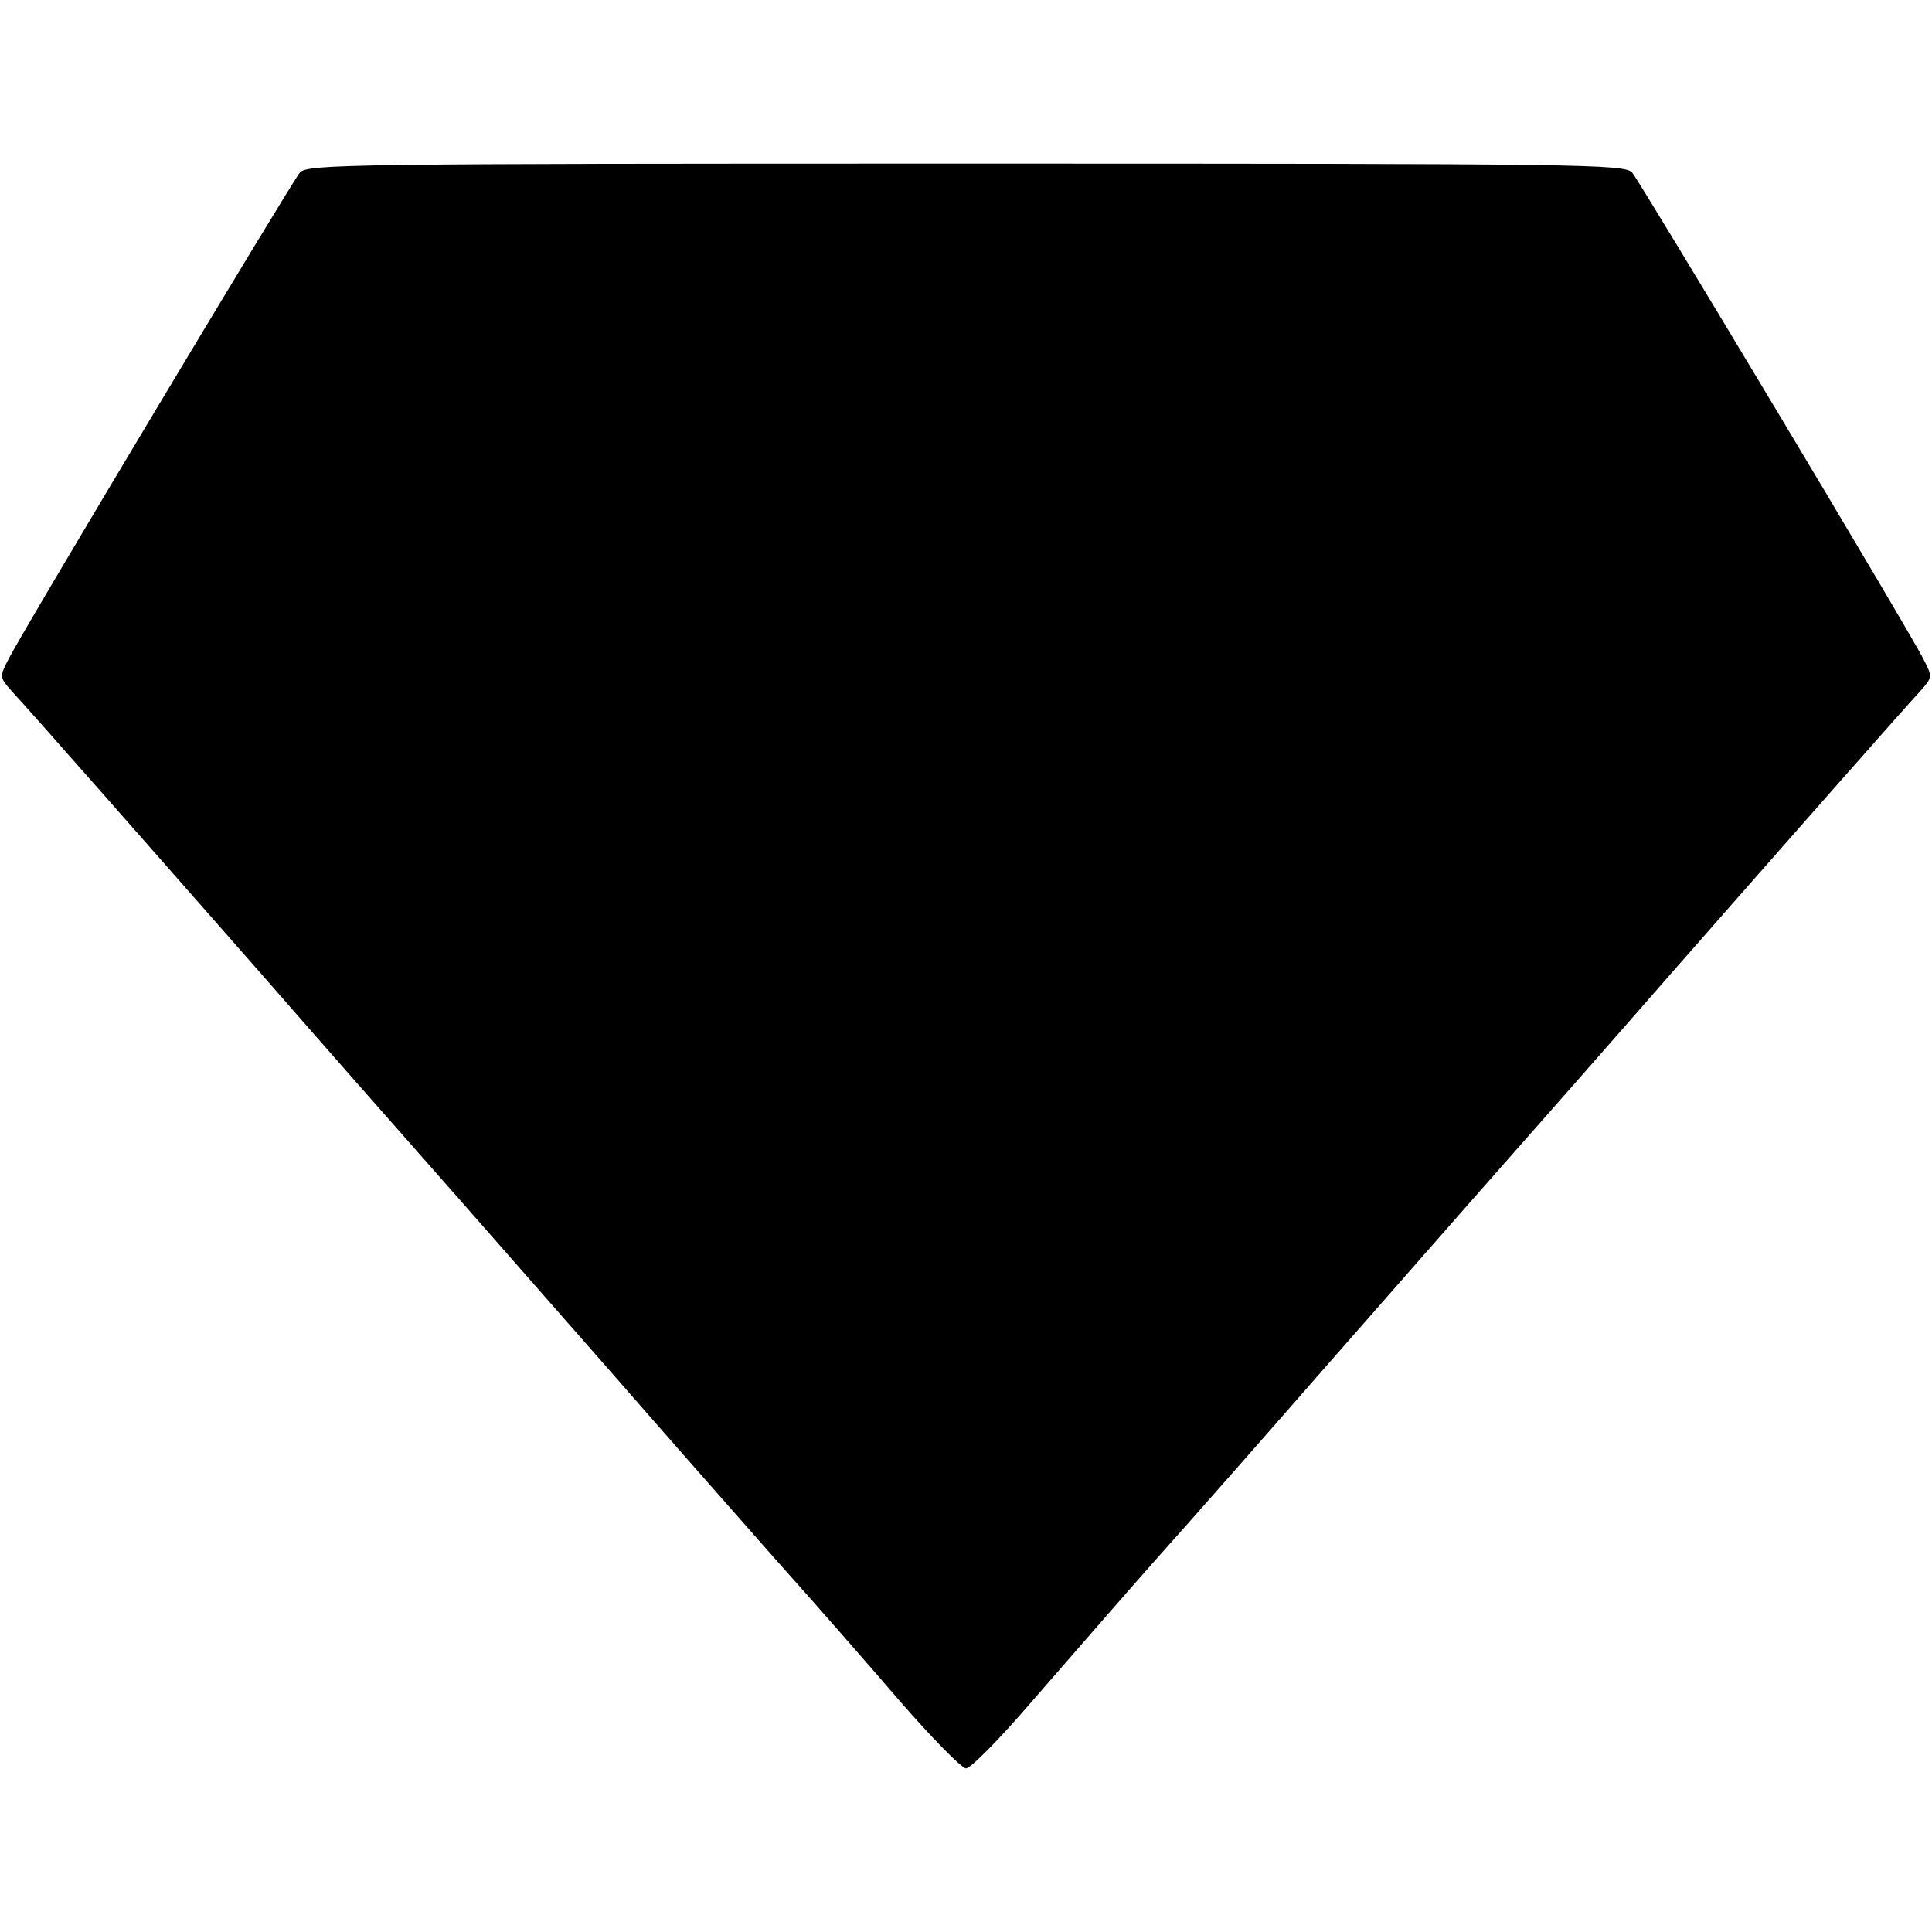 <?xml version="1.0" standalone="no"?>
<!DOCTYPE svg PUBLIC "-//W3C//DTD SVG 20010904//EN"
 "http://www.w3.org/TR/2001/REC-SVG-20010904/DTD/svg10.dtd">
<svg version="1.0" xmlns="http://www.w3.org/2000/svg"
 width="366pt" height="366pt" viewBox="0 0 366 366"
 preserveAspectRatio="xMidYMid meet">
<g transform="translate(0,366) scale(0.1,-0.1)"
fill="#000000" stroke="none">
<path d="M568 3333 c-16 -19 -524 -866 -552 -922 -17 -33 -17 -34 6 -60 37
-40 249 -281 473 -536 110 -126 256 -292 325 -370 69 -78 215 -245 325 -370
110 -126 256 -292 325 -370 69 -77 175 -198 235 -268 61 -70 117 -127 125
-127 9 0 65 57 125 127 61 70 166 191 235 269 69 77 215 243 325 369 110 125
256 292 325 370 69 78 215 244 325 370 224 255 436 496 473 536 23 26 23 27 6
60 -28 56 -536 903 -552 922 -14 16 -87 17 -1262 17 -1175 0 -1248 -1 -1262
-17z"/>
</g>
</svg>
